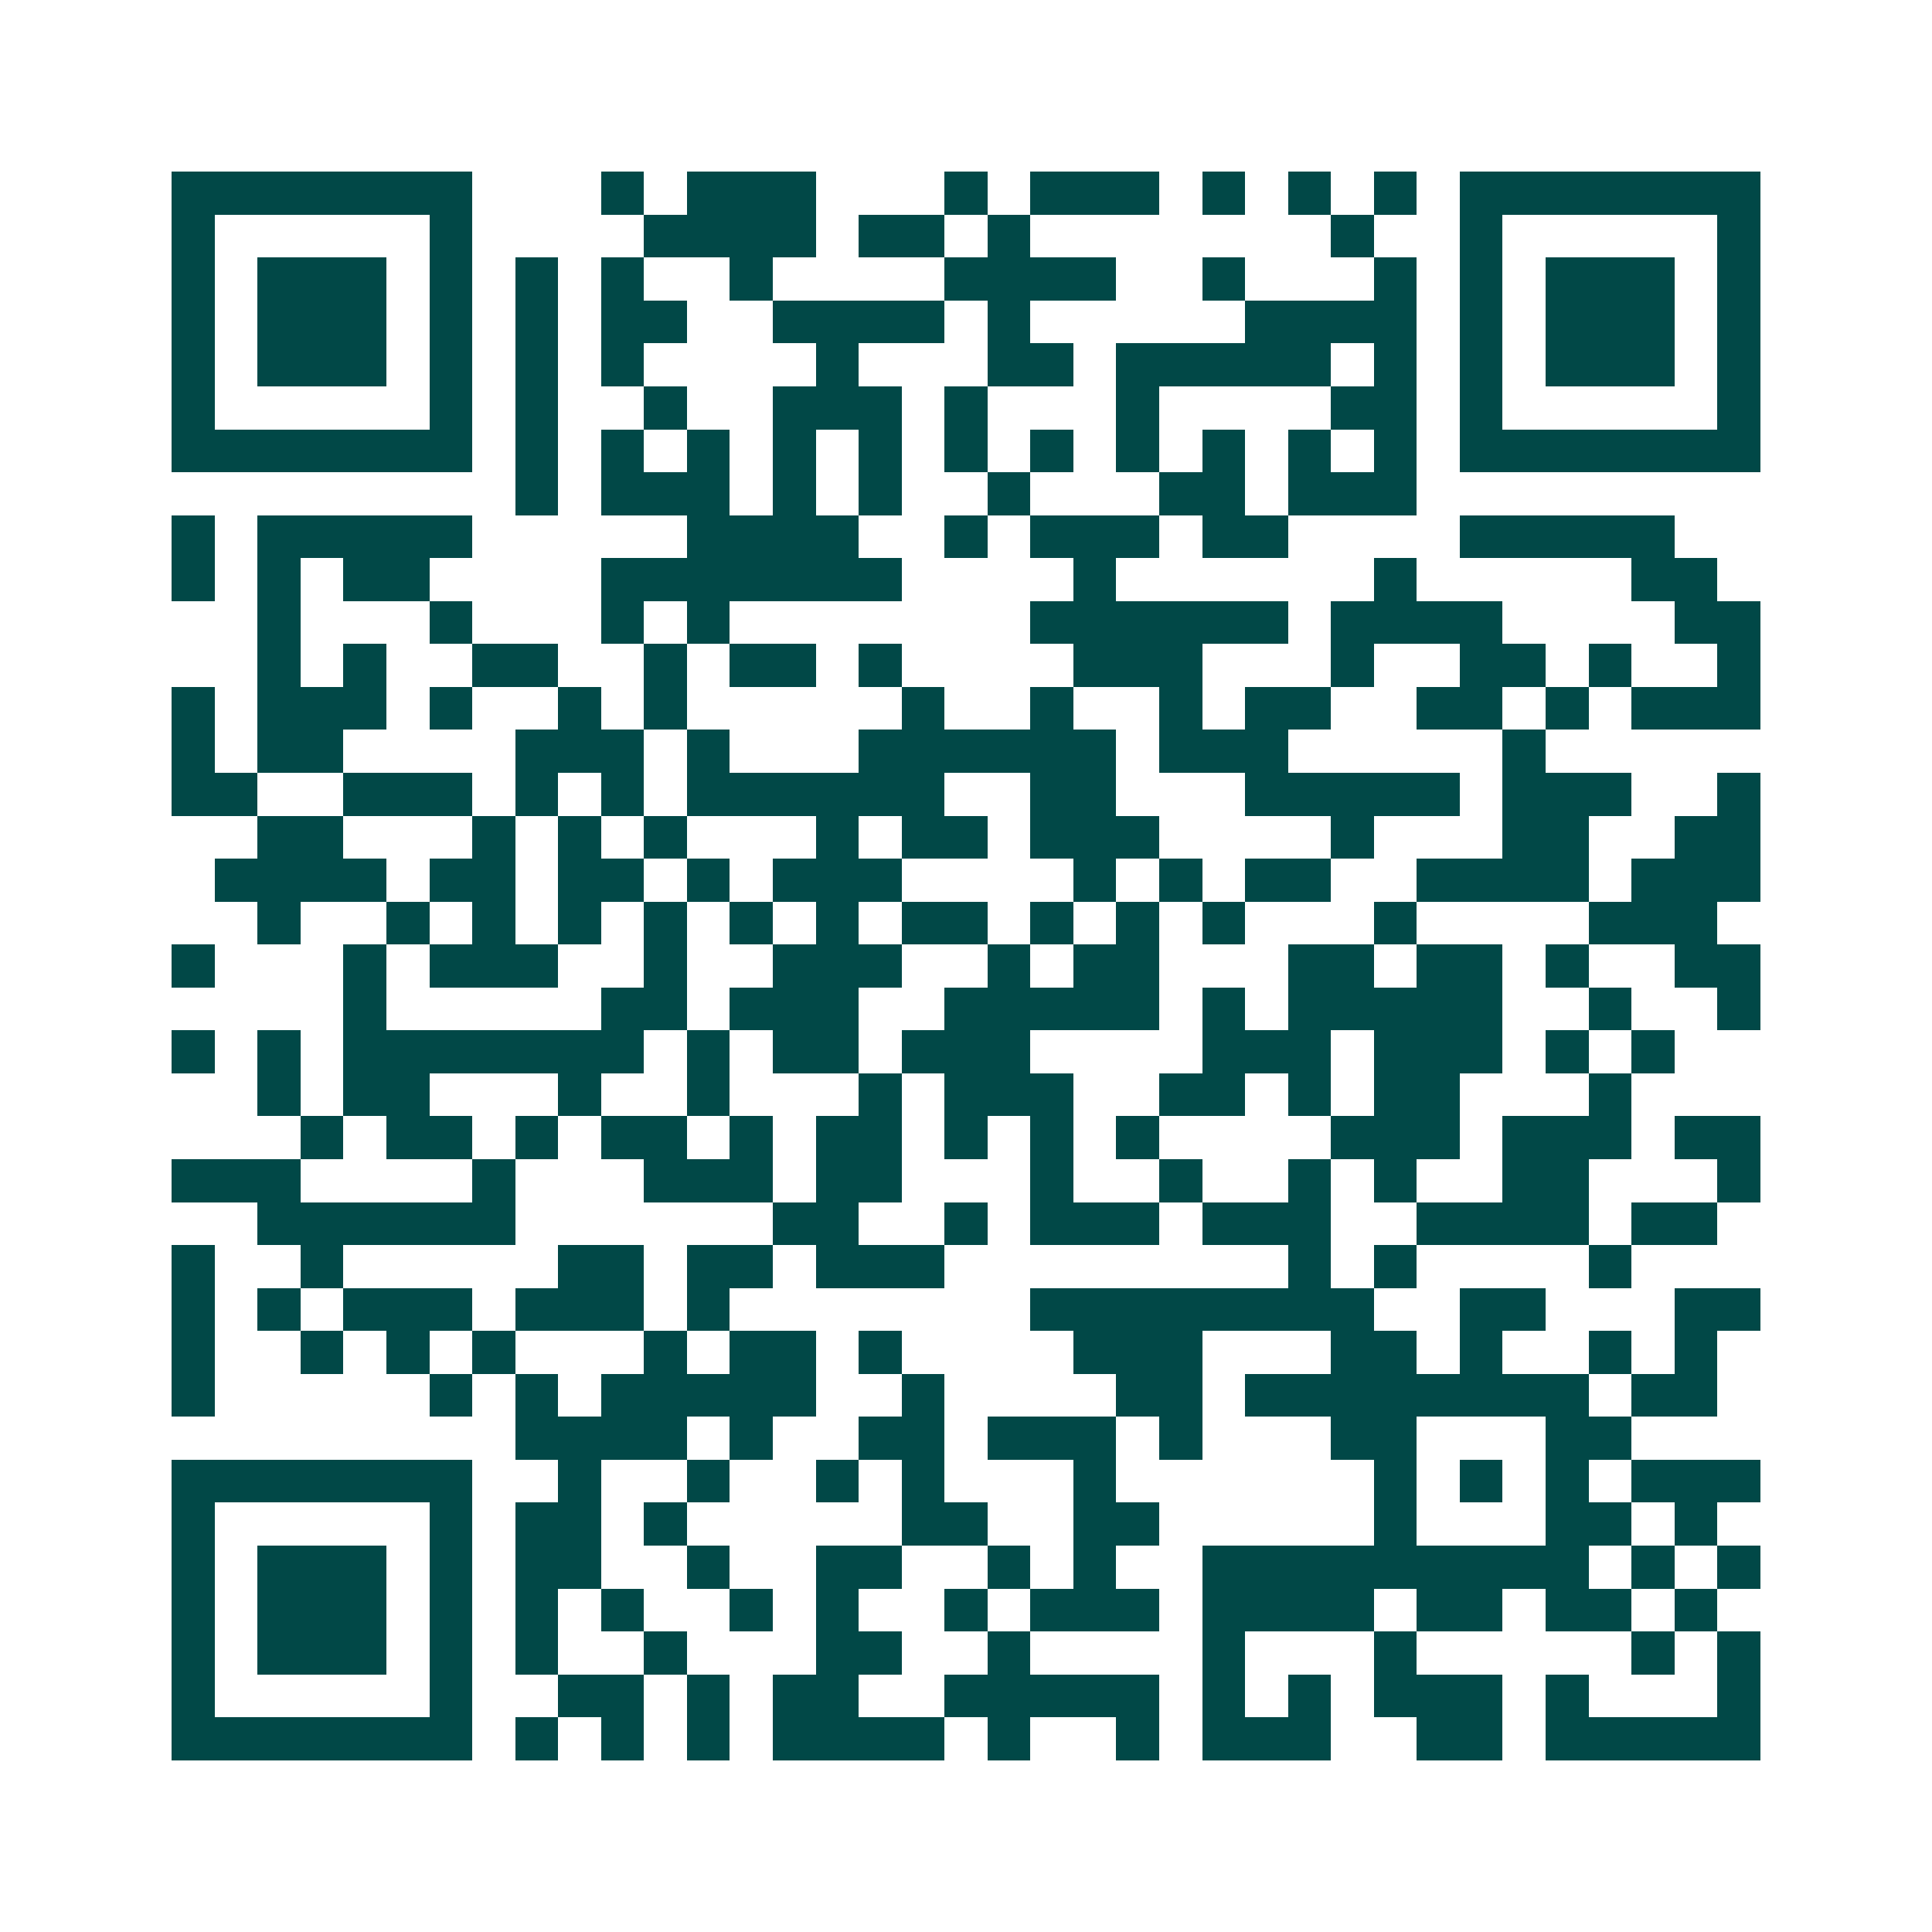 <svg xmlns="http://www.w3.org/2000/svg" width="200" height="200" viewBox="0 0 45 45" shape-rendering="crispEdges"><path fill="#ffffff" d="M0 0h45v45H0z"/><path stroke="#014847" d="M4 4.5h7m3 0h1m1 0h3m3 0h1m1 0h3m1 0h1m1 0h1m1 0h1m1 0h7M4 5.5h1m5 0h1m4 0h4m1 0h2m1 0h1m7 0h1m2 0h1m5 0h1M4 6.5h1m1 0h3m1 0h1m1 0h1m1 0h1m2 0h1m4 0h4m2 0h1m3 0h1m1 0h1m1 0h3m1 0h1M4 7.5h1m1 0h3m1 0h1m1 0h1m1 0h2m2 0h4m1 0h1m5 0h4m1 0h1m1 0h3m1 0h1M4 8.5h1m1 0h3m1 0h1m1 0h1m1 0h1m4 0h1m3 0h2m1 0h5m1 0h1m1 0h1m1 0h3m1 0h1M4 9.5h1m5 0h1m1 0h1m2 0h1m2 0h3m1 0h1m3 0h1m4 0h2m1 0h1m5 0h1M4 10.5h7m1 0h1m1 0h1m1 0h1m1 0h1m1 0h1m1 0h1m1 0h1m1 0h1m1 0h1m1 0h1m1 0h1m1 0h7M12 11.5h1m1 0h3m1 0h1m1 0h1m2 0h1m3 0h2m1 0h3M4 12.5h1m1 0h5m5 0h4m2 0h1m1 0h3m1 0h2m4 0h5M4 13.5h1m1 0h1m1 0h2m4 0h7m4 0h1m6 0h1m5 0h2M6 14.5h1m3 0h1m3 0h1m1 0h1m7 0h6m1 0h4m4 0h2M6 15.5h1m1 0h1m2 0h2m2 0h1m1 0h2m1 0h1m4 0h3m3 0h1m2 0h2m1 0h1m2 0h1M4 16.5h1m1 0h3m1 0h1m2 0h1m1 0h1m5 0h1m2 0h1m2 0h1m1 0h2m2 0h2m1 0h1m1 0h3M4 17.5h1m1 0h2m4 0h3m1 0h1m3 0h6m1 0h3m5 0h1M4 18.5h2m2 0h3m1 0h1m1 0h1m1 0h6m2 0h2m3 0h5m1 0h3m2 0h1M6 19.5h2m3 0h1m1 0h1m1 0h1m3 0h1m1 0h2m1 0h3m4 0h1m3 0h2m2 0h2M5 20.5h4m1 0h2m1 0h2m1 0h1m1 0h3m4 0h1m1 0h1m1 0h2m2 0h4m1 0h3M6 21.5h1m2 0h1m1 0h1m1 0h1m1 0h1m1 0h1m1 0h1m1 0h2m1 0h1m1 0h1m1 0h1m3 0h1m4 0h3M4 22.5h1m3 0h1m1 0h3m2 0h1m2 0h3m2 0h1m1 0h2m3 0h2m1 0h2m1 0h1m2 0h2M8 23.5h1m5 0h2m1 0h3m2 0h5m1 0h1m1 0h5m2 0h1m2 0h1M4 24.5h1m1 0h1m1 0h7m1 0h1m1 0h2m1 0h3m4 0h3m1 0h3m1 0h1m1 0h1M6 25.5h1m1 0h2m3 0h1m2 0h1m3 0h1m1 0h3m2 0h2m1 0h1m1 0h2m3 0h1M7 26.5h1m1 0h2m1 0h1m1 0h2m1 0h1m1 0h2m1 0h1m1 0h1m1 0h1m4 0h3m1 0h3m1 0h2M4 27.5h3m4 0h1m3 0h3m1 0h2m3 0h1m2 0h1m2 0h1m1 0h1m2 0h2m3 0h1M6 28.5h6m6 0h2m2 0h1m1 0h3m1 0h3m2 0h4m1 0h2M4 29.5h1m2 0h1m5 0h2m1 0h2m1 0h3m8 0h1m1 0h1m4 0h1M4 30.5h1m1 0h1m1 0h3m1 0h3m1 0h1m7 0h8m2 0h2m3 0h2M4 31.5h1m2 0h1m1 0h1m1 0h1m3 0h1m1 0h2m1 0h1m4 0h3m3 0h2m1 0h1m2 0h1m1 0h1M4 32.5h1m5 0h1m1 0h1m1 0h5m2 0h1m4 0h2m1 0h8m1 0h2M12 33.5h4m1 0h1m2 0h2m1 0h3m1 0h1m3 0h2m3 0h2M4 34.5h7m2 0h1m2 0h1m2 0h1m1 0h1m3 0h1m6 0h1m1 0h1m1 0h1m1 0h3M4 35.5h1m5 0h1m1 0h2m1 0h1m5 0h2m2 0h2m5 0h1m3 0h2m1 0h1M4 36.5h1m1 0h3m1 0h1m1 0h2m2 0h1m2 0h2m2 0h1m1 0h1m2 0h9m1 0h1m1 0h1M4 37.5h1m1 0h3m1 0h1m1 0h1m1 0h1m2 0h1m1 0h1m2 0h1m1 0h3m1 0h4m1 0h2m1 0h2m1 0h1M4 38.5h1m1 0h3m1 0h1m1 0h1m2 0h1m3 0h2m2 0h1m4 0h1m3 0h1m5 0h1m1 0h1M4 39.5h1m5 0h1m2 0h2m1 0h1m1 0h2m2 0h5m1 0h1m1 0h1m1 0h3m1 0h1m3 0h1M4 40.5h7m1 0h1m1 0h1m1 0h1m1 0h4m1 0h1m2 0h1m1 0h3m2 0h2m1 0h5"/></svg>
